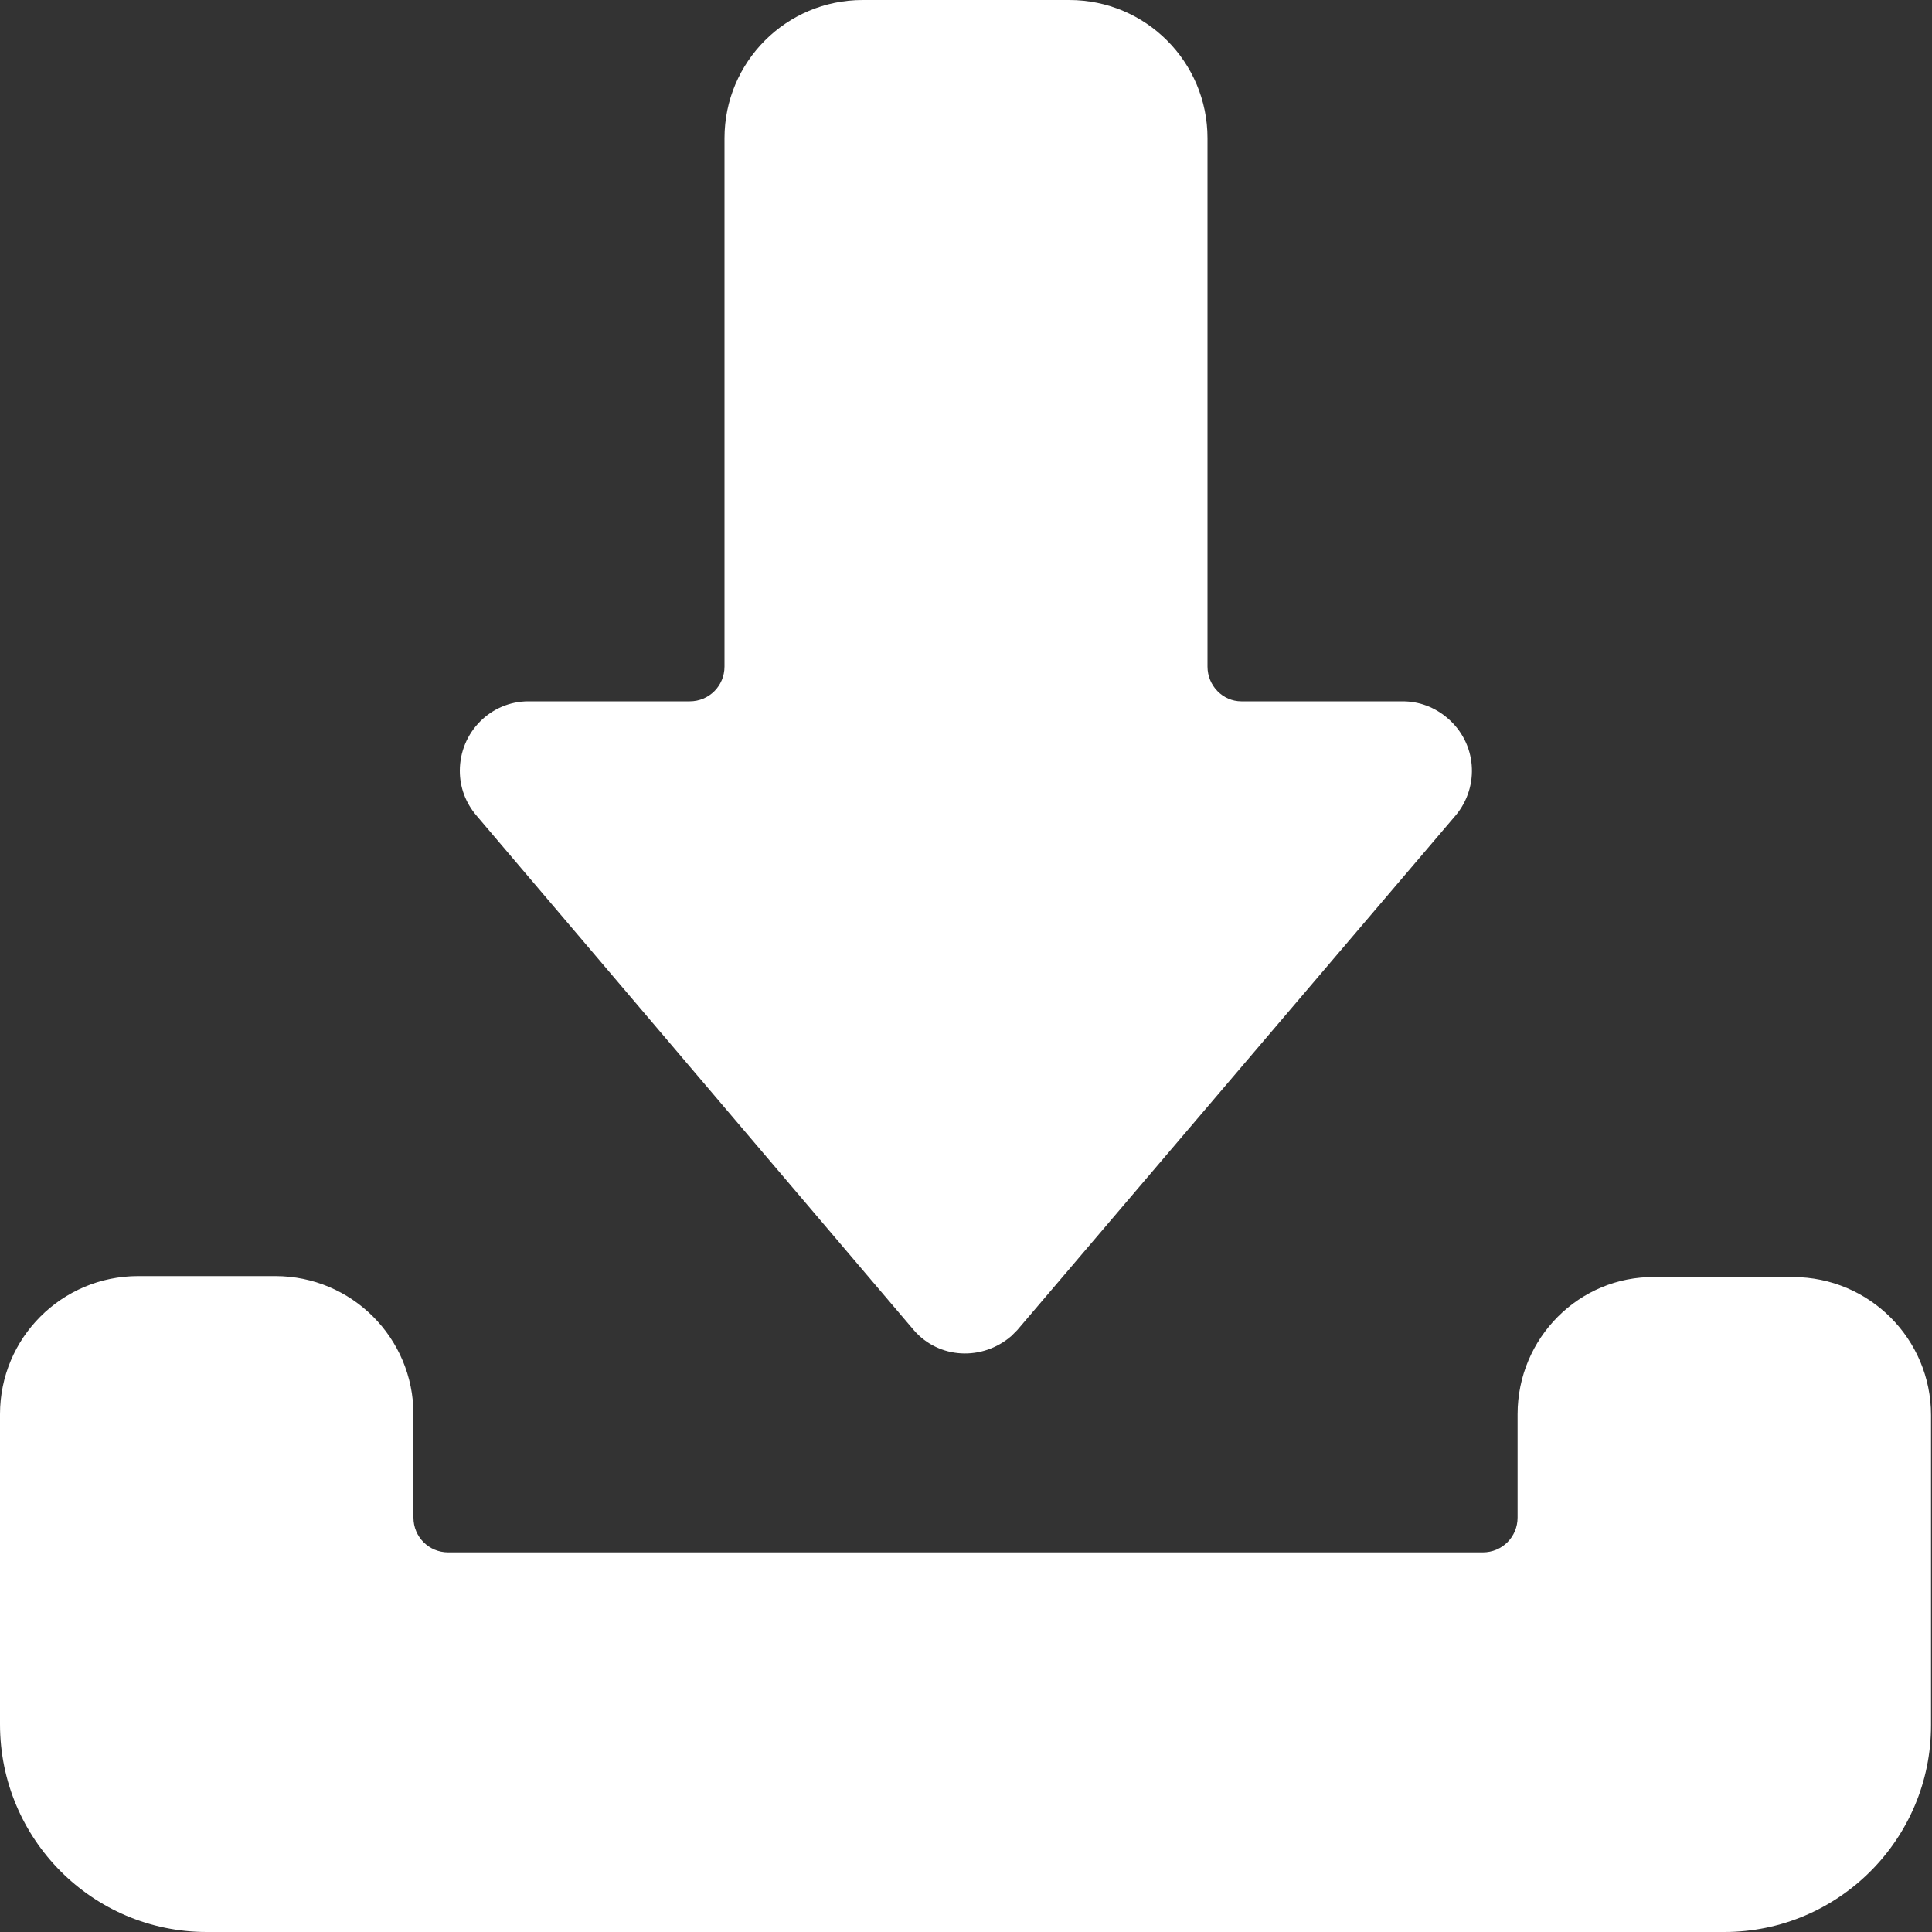 <?xml version="1.0" encoding="utf-8"?>
<!-- Generator: Adobe Illustrator 28.0.0, SVG Export Plug-In . SVG Version: 6.00 Build 0)  -->
<svg version="1.1" id="图层_1" xmlns="http://www.w3.org/2000/svg" xmlns:xlink="http://www.w3.org/1999/xlink" x="0px" y="0px"
	 viewBox="0 0 200 200" style="enable-background:new 0 0 200 200;" xml:space="preserve">
<rect x="0" y="0" width="200" height="200" fill="#333333" stroke="none"/>
<style type="text/css">
	.st0{fill:#FFFFFF;}
</style>
<path class="st0" d="M157.1,146.4v10.7c0,2-1.6,3.6-3.6,3.6H46.4c-2,0-3.6-1.6-3.6-3.6v-10.7c0-7.9-6.4-14.3-14.3-14.3h0H14.3
	c-7.9,0-14.3,6.4-14.3,14.3c0,0,0,0,0,0v32.1C0,190.4,9.6,200,21.4,200l0,0h157.1c11.8,0,21.4-9.6,21.4-21.4l0,0v-32.1
	c0-7.9-6.4-14.3-14.3-14.3h0h-14.3C163.5,132.1,157.1,138.5,157.1,146.4L157.1,146.4L157.1,146.4z"/>
<path class="st0" d="M125,69V14.3C125,6.4,118.6,0,110.7,0c0,0,0,0,0,0H89.3C81.4,0,75,6.4,75,14.3V69c0,2-1.6,3.6-3.6,3.6H54.7
	c-3.9,0-7.1,3.2-7.1,7.2c0,1.7,0.6,3.3,1.7,4.6l45.3,53.3c2.6,3,7.1,3.2,10.1,0.6c0.2-0.2,0.4-0.4,0.6-0.6l45.4-53.3
	c2.5-3,2.2-7.5-0.9-10.1c-1.3-1.1-2.9-1.7-4.6-1.7h-16.7C126.6,72.6,125,71,125,69z"/>
</svg>
